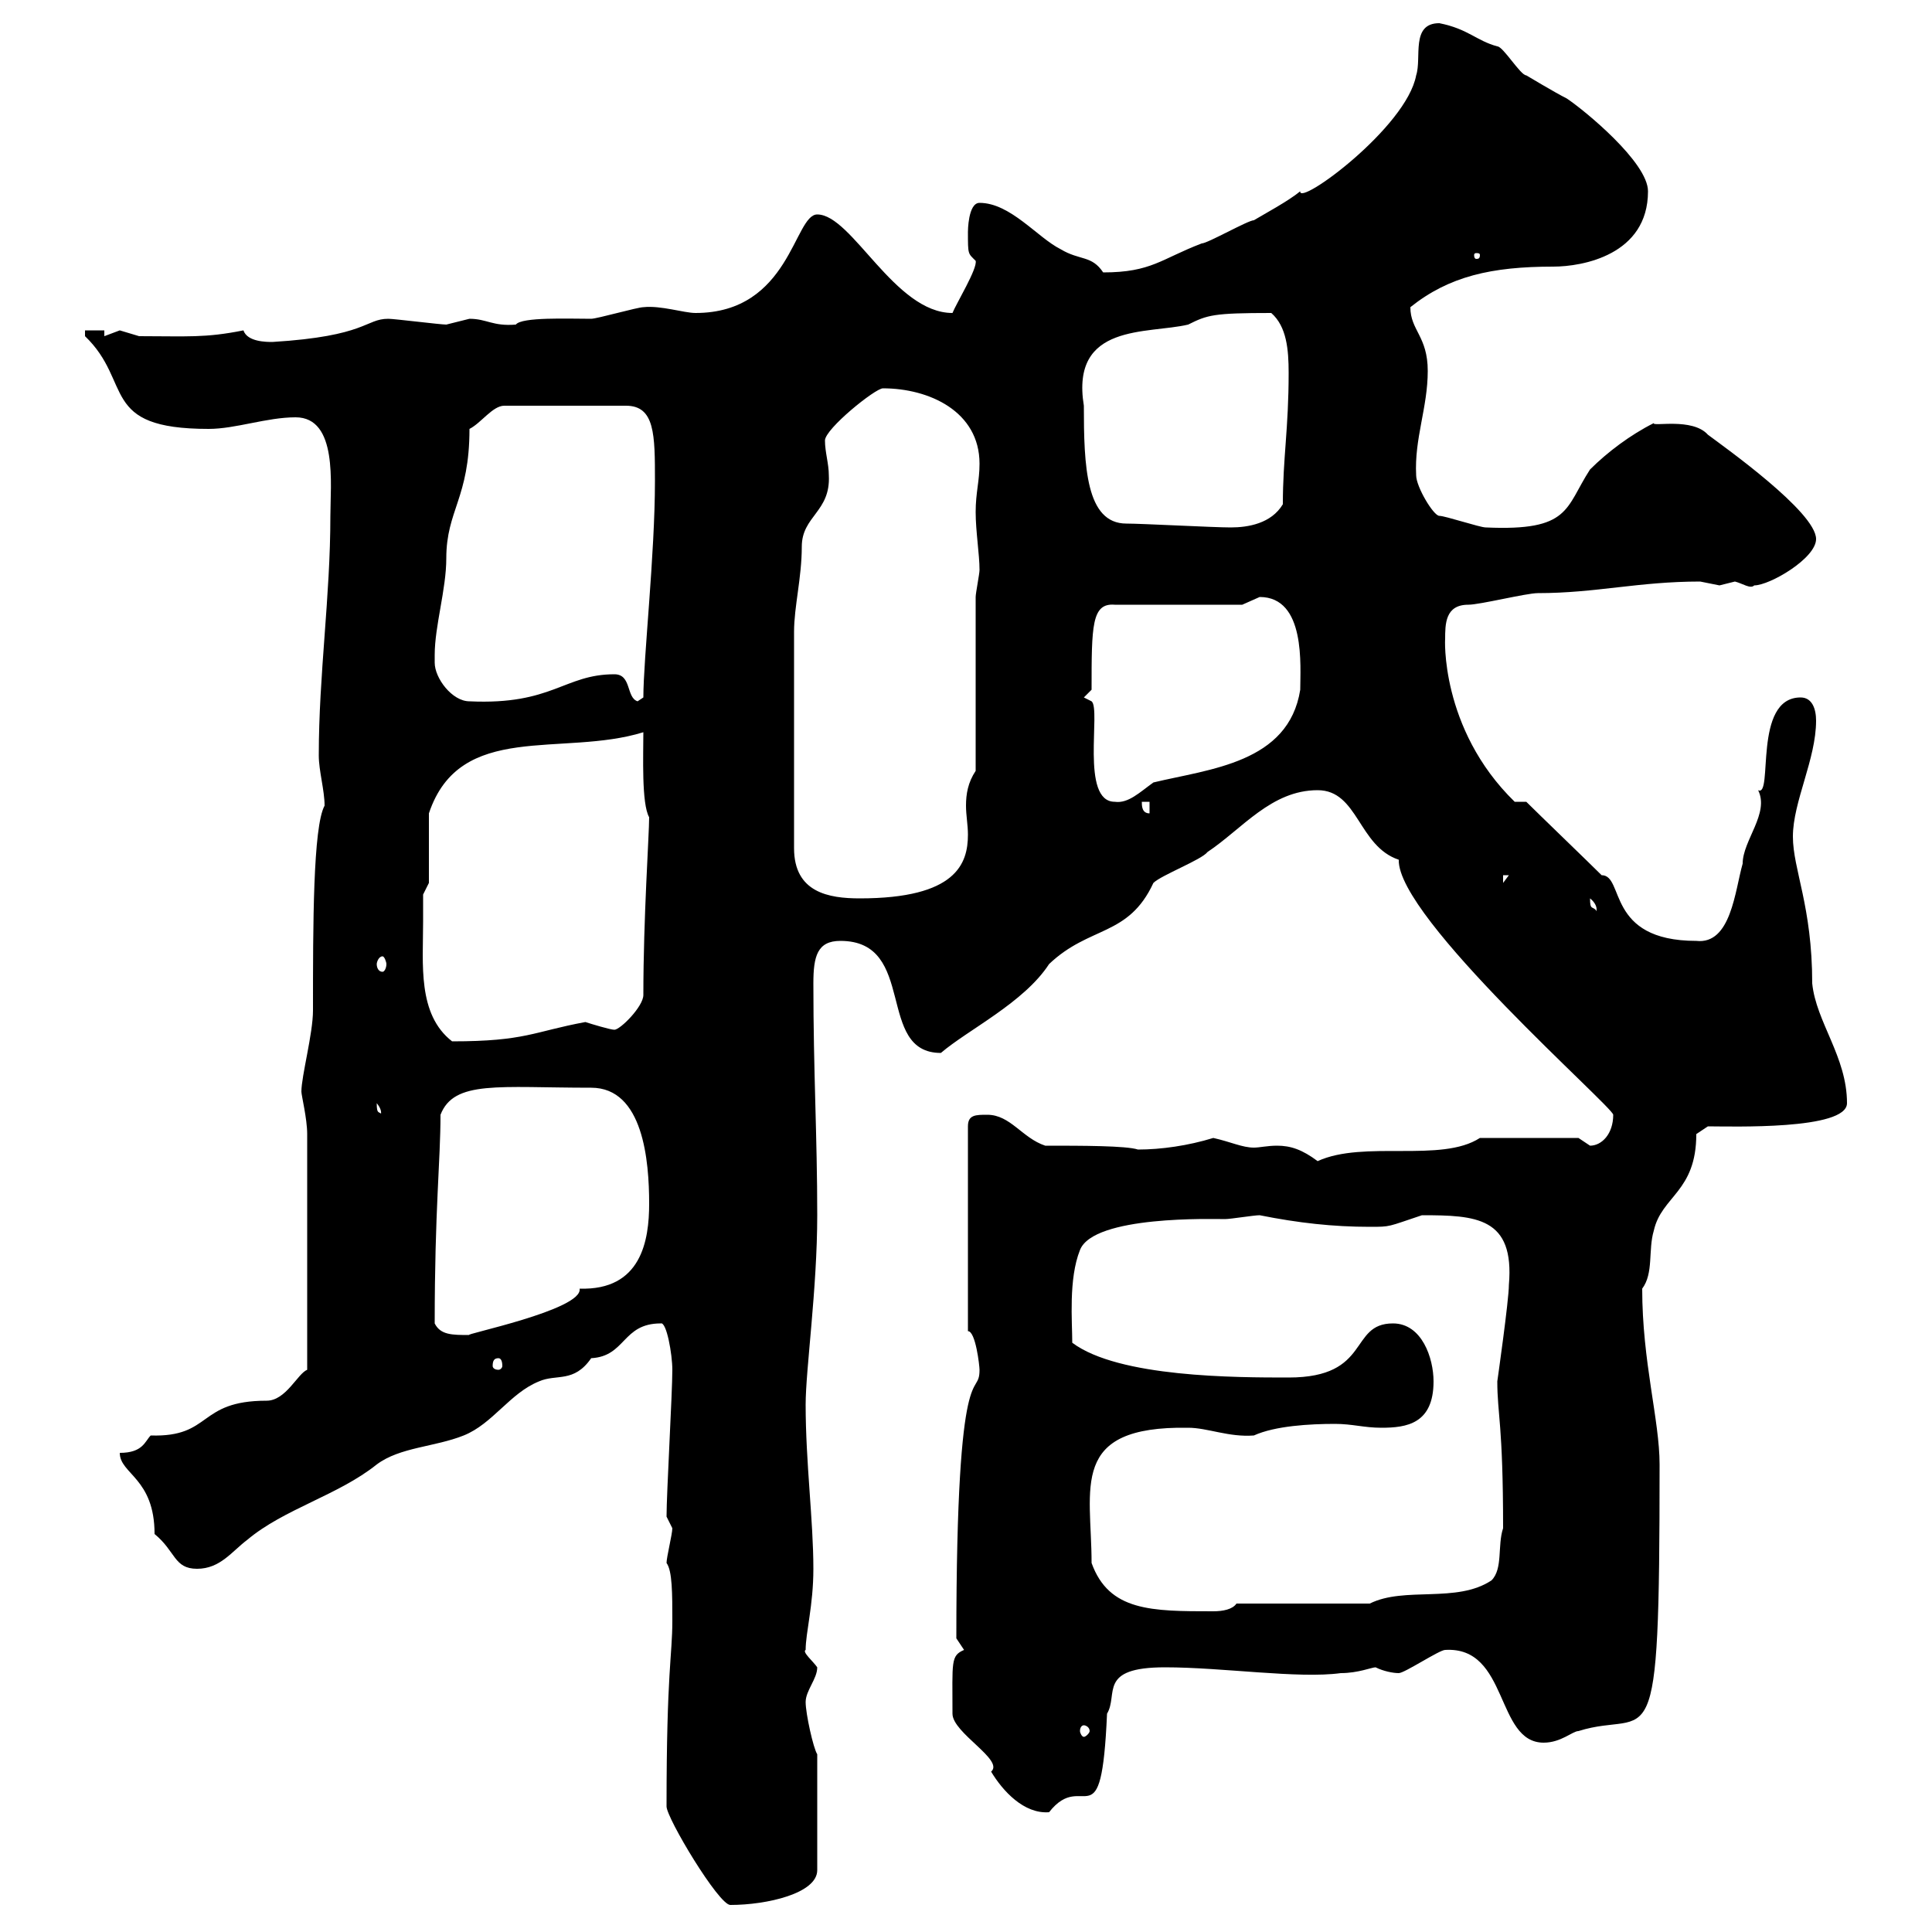 <svg xmlns="http://www.w3.org/2000/svg" xmlns:xlink="http://www.w3.org/1999/xlink" width="300" height="300"><path d="M103.50 280.50C103.50 282.30 111.60 295.80 113.40 295.80C119.10 295.80 126.90 294 126.90 290.40L126.90 272.40C126.30 271.50 125.10 266.10 125.10 264.30C125.10 262.50 126.90 260.70 126.90 258.90C126.30 258 124.50 256.50 125.10 256.20C125.10 253.50 126.30 249.30 126.30 243.60C126.30 236.10 125.10 227.10 125.10 218.10C125.10 212.70 126.90 200.10 126.90 188.70C126.90 176.40 126.30 166.50 126.30 152.70C126.30 148.50 126.90 146.10 130.50 146.10C142.50 146.10 135.90 163.50 146.10 163.50C150.30 159.90 159 155.70 162.90 149.70C169.20 143.70 175.20 145.50 179.10 137.10C180.30 135.90 186.60 133.50 187.50 132.30C192.90 128.70 197.40 122.70 204.60 122.70C210.90 122.70 210.90 131.40 217.20 133.50C216.90 142.50 250.50 171.90 250.50 173.10C250.50 176.10 248.70 177.90 246.90 177.90C246.90 177.90 245.10 176.70 245.10 176.70L229.80 176.70C223.80 180.60 211.80 177 204.60 180.30C202.20 178.50 200.40 177.90 198.30 177.90C196.80 177.90 195.60 178.20 194.70 178.20C192.90 178.20 191.10 177.30 188.40 176.70C184.50 177.90 180.30 178.50 176.70 178.50C174.90 177.90 168 177.90 162.30 177.90C158.70 176.70 156.90 173.10 153.30 173.10C151.50 173.10 150.30 173.10 150.30 174.90L150.30 206.70C151.50 206.70 152.10 212.10 152.10 212.70C152.10 217.50 148.50 208.80 148.50 254.40C148.50 254.40 149.70 256.20 149.70 256.20C147.60 257.10 147.90 258 147.90 266.10C147.90 269.10 156 273.30 153.90 275.10C155.70 278.10 159 281.70 162.90 281.40C168.30 274.50 171 286.50 171.90 266.10C173.70 263.10 170.40 258.90 180.90 258.90C189.90 258.90 201.60 260.70 208.20 259.80C210.90 259.80 213 258.90 213.60 258.90C214.80 259.50 216.30 259.80 217.20 259.80C218.10 259.80 223.50 256.20 224.40 256.20C234.30 255.60 232.20 270.60 239.70 270.60C242.40 270.60 244.20 268.80 245.10 268.80C256.50 265.20 257.70 275.70 257.70 227.40C257.70 220.50 255 211.50 255 200.10C256.80 197.70 255.90 194.10 256.80 191.10C258 185.70 263.40 185.10 263.40 176.10L265.20 174.90C268.80 174.90 286.80 175.50 286.80 171.30C286.80 164.10 282 158.70 281.40 152.70C281.40 140.70 278.40 135 278.40 129.90C278.40 124.50 282 117.90 282 111.90C282 110.10 281.40 108.30 279.60 108.30C272.10 108.30 275.40 123.90 273 122.70C274.80 126.30 270.60 130.50 270.60 134.10C269.40 138.30 268.80 146.70 263.40 146.10C249.30 146.10 252.30 135.90 248.70 135.90C246.90 134.10 238.80 126.30 237 124.50C237 124.50 235.20 124.50 235.20 124.50C223.50 113.10 224.40 98.70 224.40 99.30C224.40 96.90 224.40 93.90 228 93.90C229.80 93.90 237 92.10 238.80 92.10C247.80 92.10 254.40 90.30 264 90.30C264 90.30 267 90.90 267 90.90C267 90.90 269.40 90.30 269.40 90.30C270.60 90.60 271.80 91.50 272.40 90.90C274.80 90.90 282 86.70 282 83.70C282 79.50 267.60 69.30 265.20 67.50C262.80 64.80 256.50 66.30 256.80 65.70C253.20 67.50 249.60 70.20 246.90 72.90C243 78.90 243.90 82.50 230.70 81.90C229.80 81.90 224.40 80.10 223.50 80.10C222.60 80.10 219.90 75.60 219.90 73.80C219.60 68.10 221.70 63.30 221.70 57.60C221.70 52.20 219 51.30 219 47.70C225 42.90 231.60 41.40 241.20 41.40C245.70 41.40 255.90 39.60 255.90 29.70C255.90 25.20 246 17.10 243.30 15.30C241.50 14.40 237 11.70 237 11.70C236.10 11.70 233.40 7.20 232.50 7.20C229.20 6.30 228 4.50 223.50 3.60C219 3.60 220.80 9 219.90 11.70C218.40 19.80 201.60 32.10 201.90 29.70C200.10 31.20 196.20 33.30 194.70 34.20C193.80 34.20 187.50 37.80 186.60 37.80C180.30 40.20 178.80 42.30 171.30 42.30C169.50 39.60 167.70 40.50 164.70 38.70C161.10 36.90 156.90 31.50 152.10 31.50C150.30 31.50 150.30 36 150.30 36C150.30 39.60 150.30 39.30 151.50 40.50C151.80 41.70 148.50 47.10 147.90 48.60C138.90 48.60 132.30 33.30 126.90 33.30C123.30 33.30 122.70 48.60 108 48.60C106.20 48.60 102.60 47.40 99.90 47.70C99 47.70 92.70 49.50 91.80 49.50C88.20 49.50 81 49.20 80.10 50.40C76.50 50.70 75.60 49.50 72.90 49.50C72.90 49.50 69.30 50.40 69.30 50.40C68.40 50.40 61.20 49.50 60.30 49.50C56.70 49.50 57 52.20 42.30 53.10C41.40 53.10 38.40 53.10 37.80 51.30C31.80 52.50 29.10 52.20 21.60 52.20C21.60 52.20 18.60 51.30 18.60 51.30C18.60 51.30 16.20 52.20 16.20 52.20L16.20 51.30L13.20 51.30C13.20 51.30 13.20 52.20 13.20 52.20C20.70 59.40 15.30 66.60 32.40 66.60C36.60 66.60 41.40 64.80 45.90 64.80C52.50 64.80 51.30 75.30 51.30 80.10C51.30 92.70 49.50 104.70 49.50 117.30C49.50 119.70 50.40 122.70 50.40 125.10C48.60 128.40 48.60 143.70 48.60 156.90C48.60 160.50 46.80 167.10 46.80 169.50C46.80 170.10 47.70 173.70 47.70 176.10L47.70 212.70C46.20 213.30 44.40 217.50 41.40 217.50C30.60 217.50 33 223.20 23.40 222.90C22.50 223.80 22.20 225.60 18.60 225.60C18.60 228.90 24 229.50 24 238.20C27.30 240.90 27 243.60 30.60 243.60C34.20 243.60 36 240.90 38.40 239.10C44.10 234.30 52.50 232.20 58.50 227.40C62.10 224.70 67.50 224.70 72 222.90C76.50 221.10 79.20 216.30 83.70 214.50C86.40 213.30 89.10 214.80 91.80 210.90C97.20 210.60 96.60 205.50 102.60 205.50C103.50 205.20 104.40 210.30 104.40 212.70C104.40 216.30 103.50 231.90 103.50 235.50C103.50 235.50 104.40 237.30 104.40 237.30C104.40 238.20 103.50 241.80 103.50 242.70C104.40 243.90 104.40 247.50 104.40 251.70C104.40 257.10 103.50 259.50 103.50 280.50ZM168.30 267.90C168.60 267.90 169.20 268.20 169.20 268.80C169.20 269.10 168.60 269.70 168.30 269.70C168 269.70 167.70 269.10 167.70 268.80C167.70 268.20 168 267.90 168.30 267.90ZM169.50 242.70C169.50 231 165.90 221.40 184.50 221.70C187.50 221.70 190.80 223.20 194.70 222.90C198 221.40 203.40 221.10 207.30 221.10C210 221.10 211.80 221.70 214.50 221.70C218.40 221.70 222.60 221.10 222.60 214.50C222.60 210.90 220.80 205.50 216.30 205.50C209.40 205.50 213 213.90 200.10 213.90C192 213.90 173.70 213.90 166.50 208.50C166.50 205.20 165.90 198.60 167.70 194.10C169.80 188.70 188.40 189.30 190.20 189.30C191.10 189.30 194.70 188.70 195.60 188.70C201.60 189.90 207 190.50 212.70 190.50C216 190.50 215.40 190.50 220.80 188.70C229.20 188.70 235.20 189 234.30 199.50C234.30 201.90 232.50 214.50 232.50 214.50C232.50 219.60 233.40 221.10 233.40 237.30C232.50 240 233.40 243.60 231.60 245.40C226.20 249 218.10 246.30 212.70 249L192 249C191.40 249.90 189.90 250.20 188.40 250.20C178.80 250.20 172.20 250.20 169.50 242.70ZM77.40 210.90C77.70 210.90 78 211.20 78 212.10C78 212.40 77.70 212.70 77.40 212.70C76.80 212.70 76.50 212.40 76.50 212.10C76.50 211.20 76.80 210.90 77.40 210.90ZM67.50 205.50C67.50 187.80 68.40 180.30 68.40 173.10C70.50 167.70 77.40 168.90 91.80 168.90C99.90 168.90 100.80 180.30 100.80 186.90C100.80 192.60 99.60 200.40 90 200.10C90.60 203.40 71.40 207.30 72.90 207.30C70.20 207.30 68.40 207.30 67.50 205.50ZM58.50 171.30C59.70 172.80 58.80 173.10 59.40 173.10C58.80 172.50 58.50 173.10 58.50 171.30ZM65.70 143.10C65.70 142.50 65.70 138.90 65.70 138.90L66.60 137.10L66.60 126.30C71.40 111.90 87.30 117.60 99.90 113.70C99.90 117.30 99.60 124.80 100.80 126.90C100.80 129.60 99.90 142.50 99.90 154.50C99.90 156.30 96.30 159.90 95.40 159.90C94.80 159.90 91.80 159 90.90 158.70C82.80 160.20 81.60 161.70 70.20 161.70C64.80 157.50 65.70 149.70 65.70 143.10ZM59.40 148.50C59.70 148.50 60 149.40 60 149.70C60 150.30 59.70 150.90 59.40 150.90C58.80 150.90 58.50 150.30 58.50 149.70C58.50 149.40 58.80 148.50 59.40 148.50ZM246.90 139.50C248.40 140.70 247.80 141.90 247.80 141.30C247.20 140.70 246.90 141.30 246.90 139.50ZM123.30 131.70C123.30 119.40 123.30 106.20 123.30 98.10C123.30 94.20 124.50 89.70 124.50 84.90C124.50 80.10 129 79.50 128.70 73.80C128.70 72 128.10 70.20 128.10 68.40C128.10 66.60 135.90 60.30 137.10 60.30C144.30 60.30 152.10 63.90 152.10 72C152.10 74.70 151.50 76.50 151.50 79.50C151.50 82.50 152.10 86.10 152.10 88.50C152.10 89.10 151.50 92.10 151.50 92.70L151.50 119.70C150.30 121.50 150 123.30 150 125.10C150 126.60 150.30 128.10 150.30 129.60C150.30 134.10 148.50 139.50 133.50 139.50C128.70 139.50 123.30 138.60 123.30 131.70ZM233.40 135.90L234.30 135.90L233.40 137.10ZM177.30 124.50L178.50 124.50L178.50 126.30C177.30 126.30 177.30 125.10 177.30 124.50ZM168.30 108.30L169.50 107.10C169.50 97.20 169.50 93.60 173.10 93.90L192.90 93.90C192.90 93.90 195.60 92.70 195.60 92.70C202.80 92.70 201.90 103.50 201.90 107.10C200.10 118.50 187.80 119.40 179.10 121.50C177 123 175.20 124.80 173.10 124.50C167.70 124.50 171 110.10 169.50 108.90ZM67.50 102.90C67.50 102.90 67.50 101.70 67.50 101.70C67.50 97.20 69.30 91.50 69.30 86.70C69.30 79.20 72.90 77.40 72.90 66.60C74.70 65.70 76.50 63 78.30 63L97.20 63C101.70 63 101.70 67.50 101.70 74.70C101.70 86.10 99.90 102.30 99.90 108.30L99 108.90C97.20 108.30 98.10 104.70 95.40 104.70C87.60 104.70 85.80 109.50 72.90 108.90C70.20 108.90 67.50 105.30 67.50 102.90ZM168.30 63C166.20 50.10 178.20 51.90 184.50 50.40C187.50 48.90 188.40 48.60 197.40 48.60C199.80 50.70 200.10 54.30 200.10 57.90C200.10 66.60 199.20 71.10 199.20 78.30C197.40 81.30 193.80 81.90 191.10 81.90C188.40 81.90 177.30 81.30 174.90 81.30C168.60 81.30 168.30 72.30 168.30 63ZM229.80 39.60C229.80 40.20 229.50 40.20 229.20 40.20C229.20 40.20 228.90 40.20 228.90 39.60C228.90 39.30 229.20 39.30 229.20 39.30C229.50 39.30 229.80 39.30 229.80 39.60Z"/></svg>